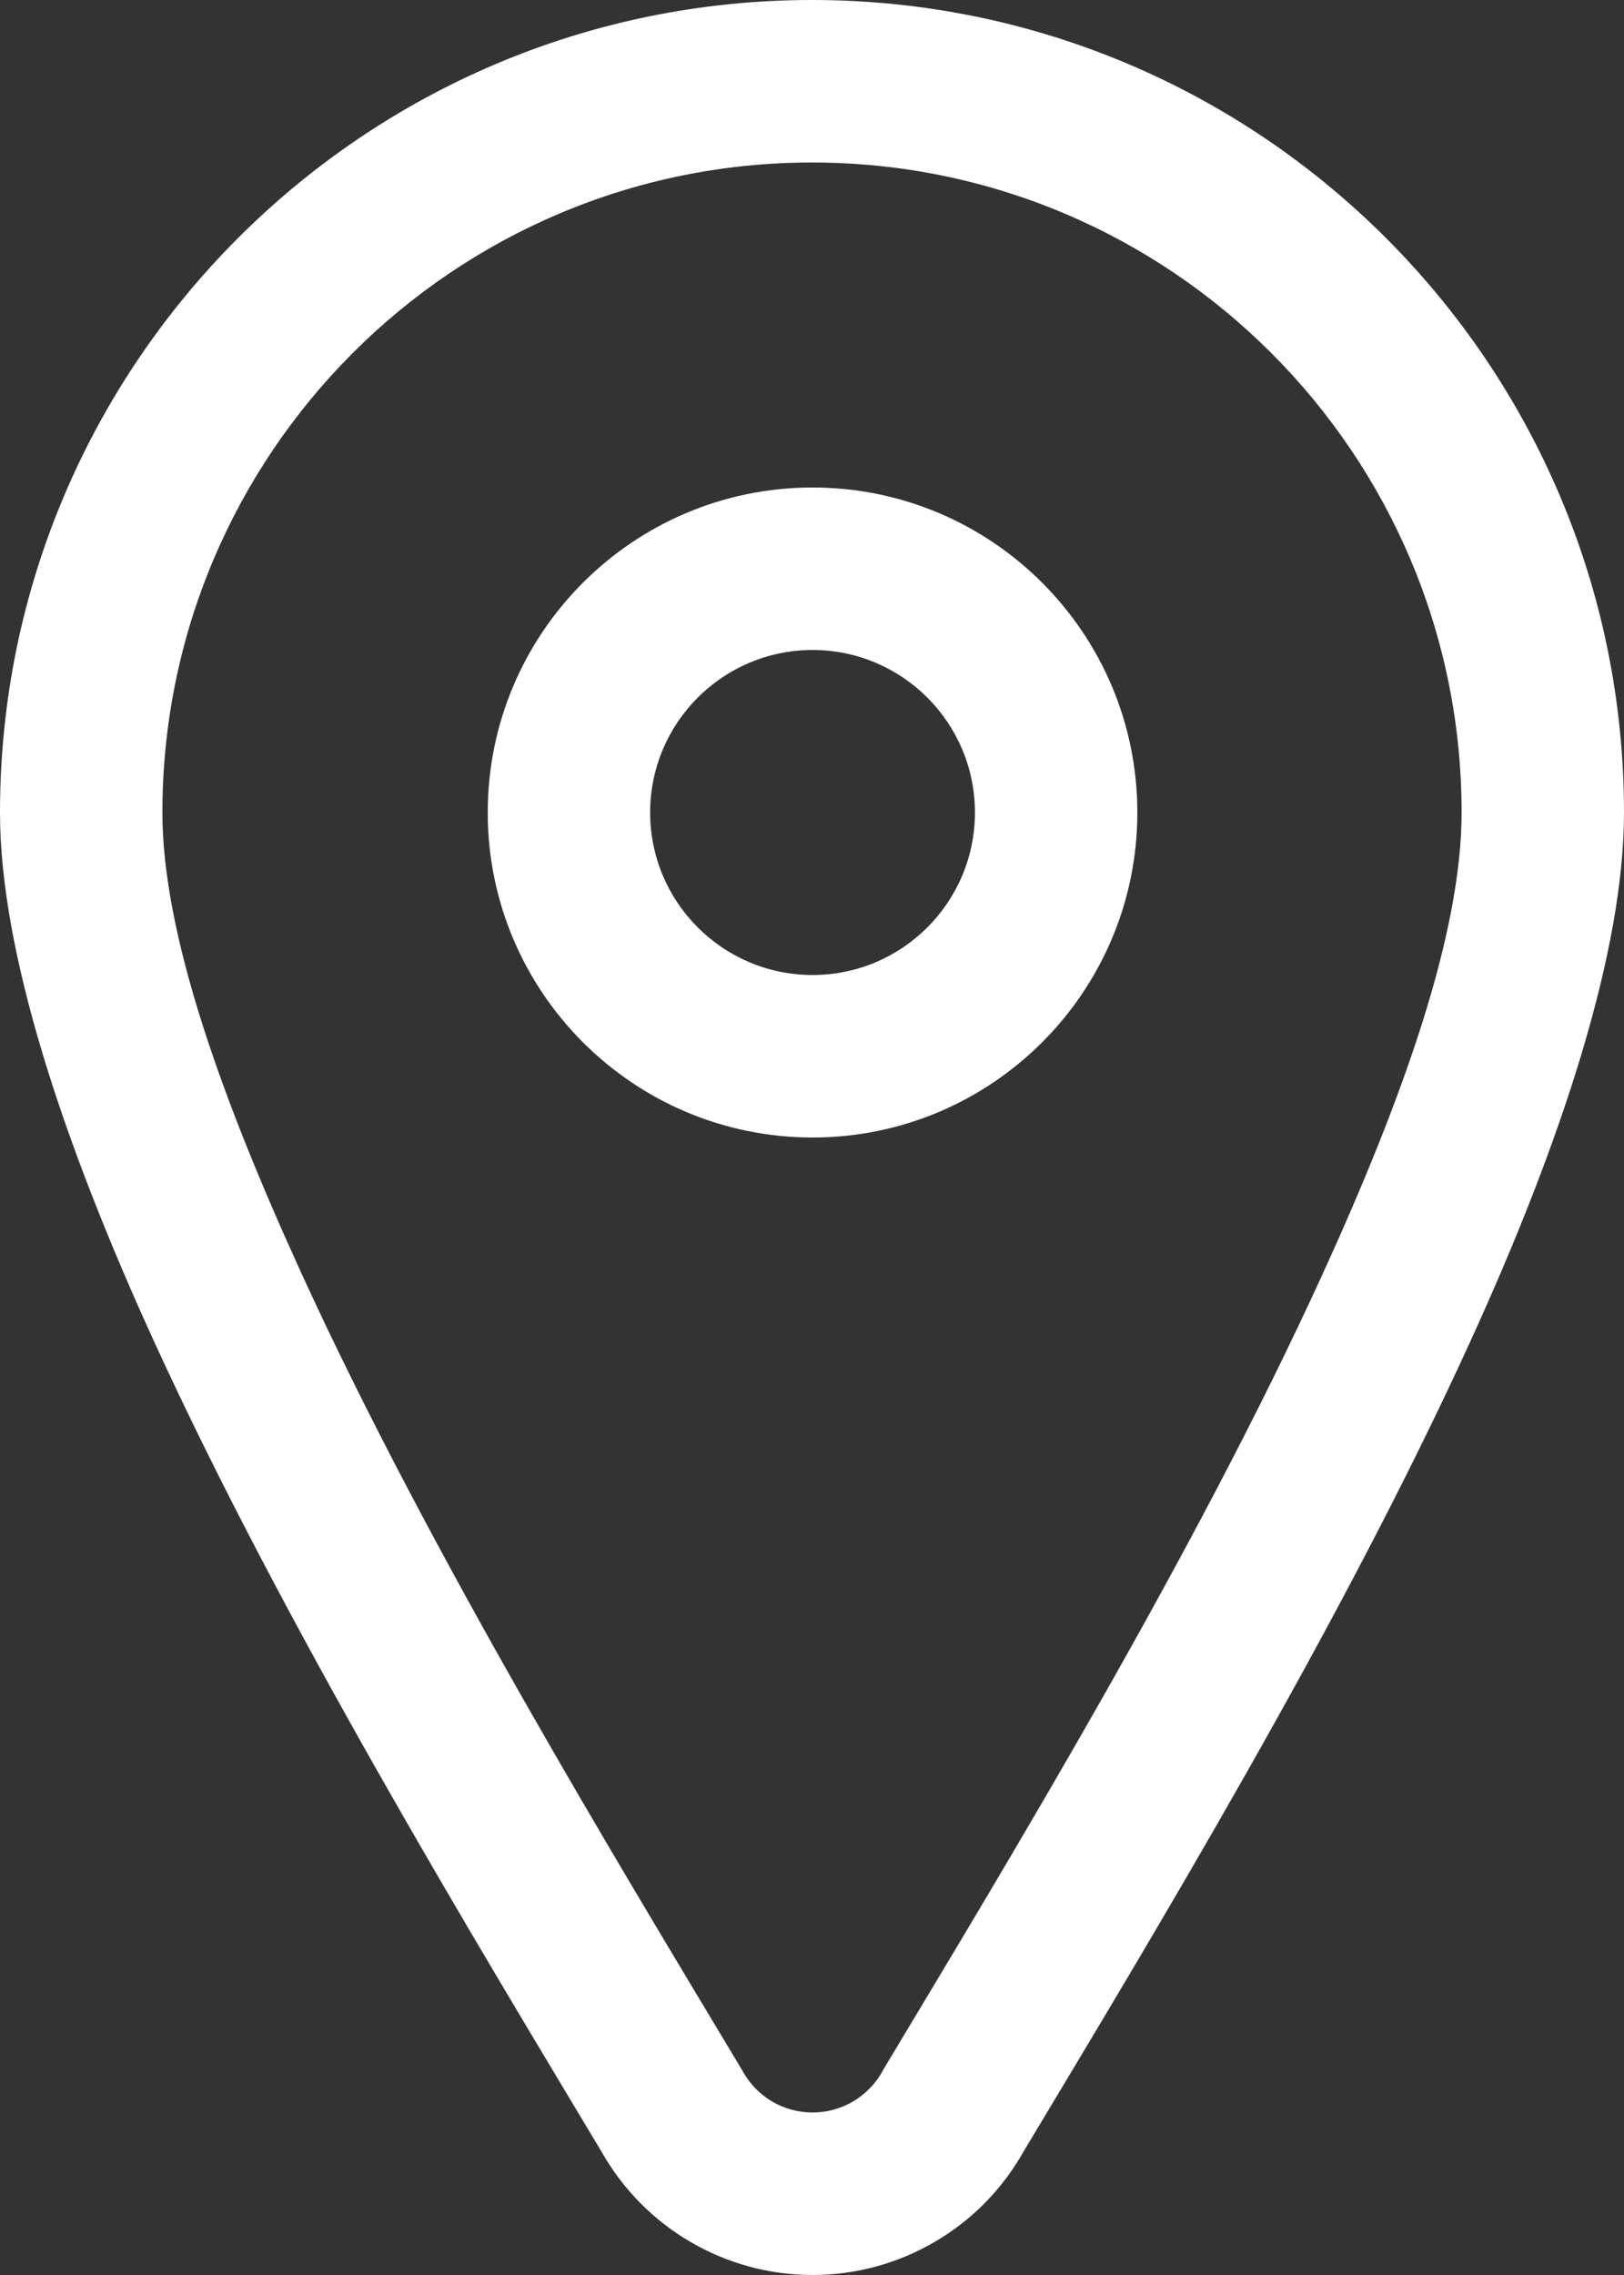 <svg width="15" height="21" viewBox="0 0 15 21" fill="none" xmlns="http://www.w3.org/2000/svg">
<rect x="0" y="0" width="15" height="21" fill="#333333" stroke="none"/>
<path fill-rule="evenodd" clip-rule="evenodd" d="M7.5 0C3.361 0 0 3.361 0 7.5C0 8.78 0.575 10.531 1.425 12.387C2.63 15.018 4.372 17.886 5.559 19.867C5.957 20.567 6.7 21 7.505 21C7.901 21 8.29 20.895 8.632 20.695C8.975 20.496 9.257 20.209 9.452 19.864C10.639 17.886 12.377 15.018 13.579 12.386C14.428 10.531 15 8.78 15 7.5C15 3.361 11.64 0 7.5 0ZM7.5 1.5C10.812 1.5 13.5 4.189 13.5 7.5C13.5 8.62 12.958 10.139 12.215 11.763C11.035 14.346 9.325 17.161 8.16 19.102L8.149 19.123C8.085 19.237 7.991 19.332 7.878 19.399C7.765 19.465 7.636 19.5 7.505 19.5C7.374 19.5 7.245 19.465 7.132 19.399C7.019 19.332 6.926 19.237 6.862 19.123C6.858 19.116 6.854 19.109 6.851 19.103C5.686 17.161 3.972 14.346 2.788 11.762C2.045 10.139 1.5 8.62 1.5 7.5C1.5 4.189 4.189 1.5 7.5 1.5ZM7.505 4.5C5.849 4.5 4.505 5.844 4.505 7.5C4.505 9.156 5.849 10.5 7.505 10.5C9.161 10.5 10.505 9.156 10.505 7.5C10.505 5.844 9.161 4.5 7.505 4.5ZM7.505 6C8.333 6 9.005 6.672 9.005 7.5C9.005 8.328 8.333 9 7.505 9C6.677 9 6.005 8.328 6.005 7.5C6.005 6.672 6.677 6 7.505 6Z" fill="white"/>
</svg>
